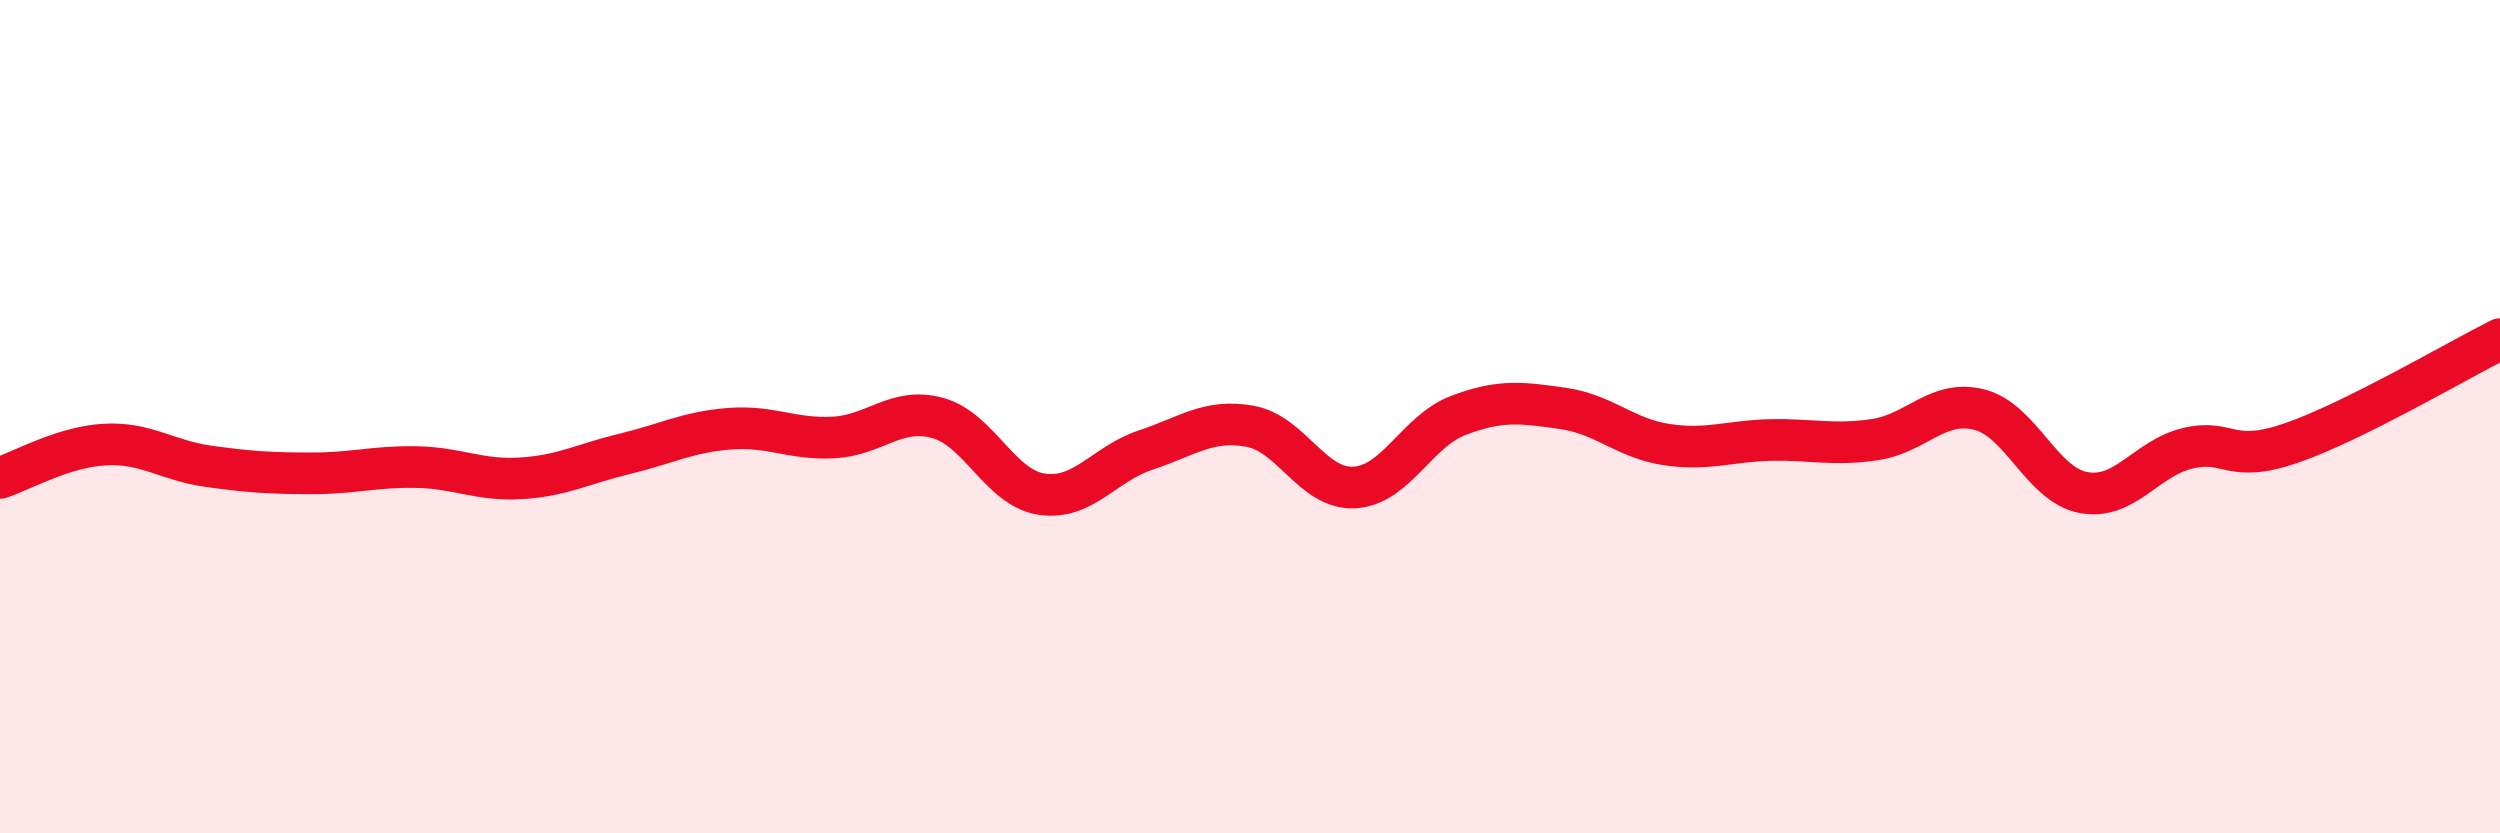 
    <svg width="60" height="20" viewBox="0 0 60 20" xmlns="http://www.w3.org/2000/svg">
      <path
        d="M 0,11.47 C 0.5,11.31 1.5,10.73 2.5,10.67 C 3.5,10.61 4,11.05 5,11.19 C 6,11.33 6.5,11.36 7.5,11.36 C 8.5,11.36 9,11.19 10,11.21 C 11,11.23 11.5,11.54 12.5,11.48 C 13.5,11.42 14,11.13 15,10.89 C 16,10.65 16.5,10.37 17.5,10.29 C 18.5,10.21 19,10.55 20,10.5 C 21,10.45 21.5,9.76 22.5,10.03 C 23.5,10.3 24,11.71 25,11.86 C 26,12.01 26.5,11.13 27.5,10.8 C 28.5,10.47 29,10.05 30,10.23 C 31,10.41 31.5,11.75 32.5,11.7 C 33.5,11.65 34,10.35 35,9.97 C 36,9.59 36.5,9.66 37.5,9.8 C 38.5,9.94 39,10.52 40,10.67 C 41,10.82 41.5,10.58 42.5,10.56 C 43.5,10.54 44,10.7 45,10.55 C 46,10.4 46.5,9.58 47.5,9.83 C 48.5,10.08 49,11.63 50,11.82 C 51,12.01 51.5,11 52.5,10.76 C 53.5,10.52 53.5,11.15 55,10.63 C 56.5,10.11 59,8.64 60,8.14L60 20L0 20Z"
        fill="#EB0A25"
        opacity="0.1"
        stroke-linecap="round"
        stroke-linejoin="round"
      />
      <path
        d="M 0,11.47 C 0.5,11.31 1.5,10.73 2.5,10.67 C 3.5,10.61 4,11.05 5,11.19 C 6,11.33 6.5,11.36 7.5,11.36 C 8.5,11.36 9,11.19 10,11.21 C 11,11.23 11.5,11.54 12.5,11.48 C 13.5,11.42 14,11.13 15,10.89 C 16,10.65 16.5,10.37 17.5,10.29 C 18.5,10.21 19,10.55 20,10.5 C 21,10.45 21.5,9.76 22.5,10.03 C 23.5,10.3 24,11.71 25,11.86 C 26,12.01 26.5,11.13 27.5,10.8 C 28.5,10.47 29,10.05 30,10.23 C 31,10.41 31.5,11.75 32.5,11.7 C 33.5,11.65 34,10.35 35,9.97 C 36,9.59 36.5,9.66 37.5,9.8 C 38.5,9.94 39,10.52 40,10.67 C 41,10.82 41.5,10.58 42.5,10.56 C 43.5,10.54 44,10.7 45,10.55 C 46,10.4 46.5,9.58 47.5,9.83 C 48.5,10.08 49,11.63 50,11.82 C 51,12.01 51.5,11 52.5,10.76 C 53.5,10.52 53.5,11.15 55,10.63 C 56.5,10.11 59,8.64 60,8.14"
        stroke="#EB0A25"
        stroke-width="1"
        fill="none"
        stroke-linecap="round"
        stroke-linejoin="round"
      />
    </svg>
  
